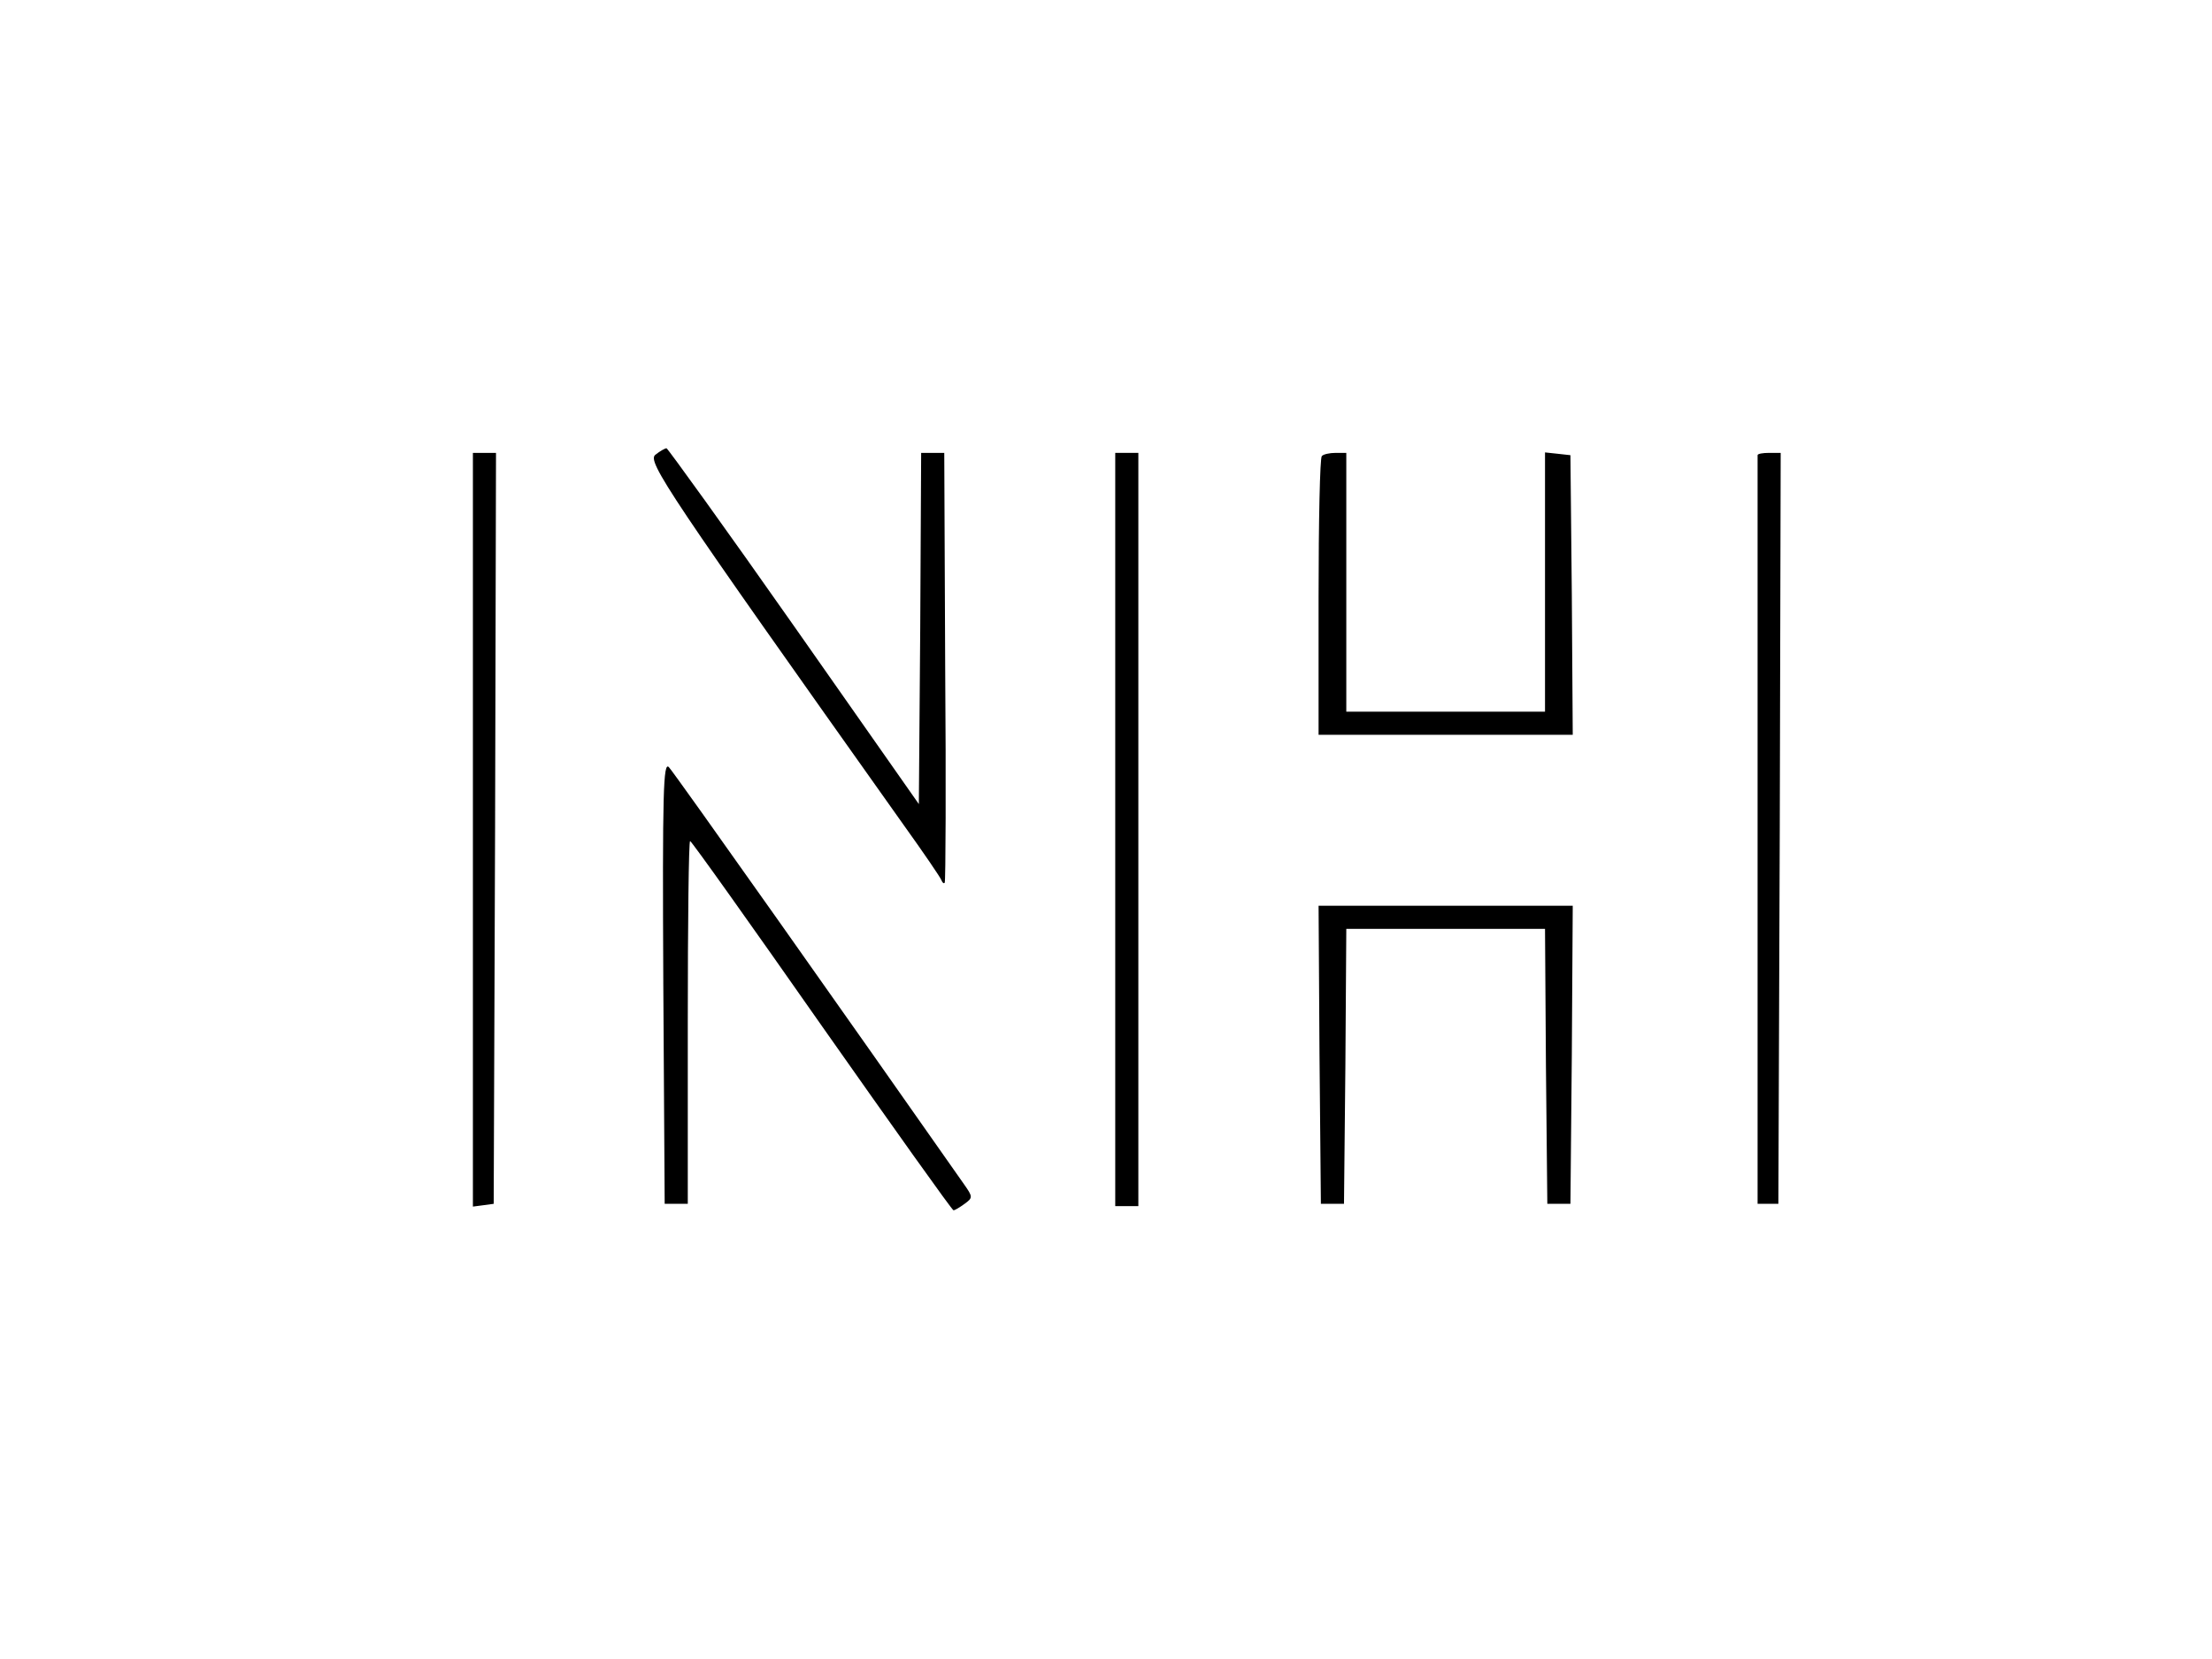 <?xml version="1.0" standalone="no"?>
<!DOCTYPE svg PUBLIC "-//W3C//DTD SVG 20010904//EN"
    "http://www.w3.org/TR/2001/REC-SVG-20010904/DTD/svg10.dtd">
<svg version="1.0" xmlns="http://www.w3.org/2000/svg"
     width="200pt" height="150pt" viewBox="0 0 350 359"
     preserveAspectRatio="xMidYMid meet">

    <g transform="translate(0,359) scale(0.1,-0.1)"
       fill="#000000" stroke="none">
        <path d="M775 2606 c-19 -14 26 -81 537 -801 43 -60 80 -114 82 -120 2 -5 5
-8 7 -5 2 3 3 213 1 468 l-2 462 -25 0 -25 0 -2 -380 -3 -380 -270 385 c-148
211 -273 384 -276 385 -3 0 -14 -6 -24 -14z" />
        <path d="M380 1794 l0 -815 23 3 22 3 3 813 2 812 -25 0 -25 0 0 -816z" />
        <path d="M1770 1795 l0 -815 25 0 25 0 0 815 0 815 -25 0 -25 0 0 -815z" />
        <path d="M2217 2603 c-4 -3 -7 -141 -7 -305 l0 -298 275 0 275 0 -2 303 -3
302 -27 3 -28 3 0 -280 0 -281 -215 0 -215 0 0 280 0 280 -23 0 c-13 0 -27 -3
-30 -7z" />
        <path d="M3160 2605 c0 -3 0 -368 0 -812 l0 -808 22 0 23 0 3 813 2 812 -25 0
c-14 0 -25 -2 -25 -5z" />
        <path d="M792 1465 l3 -480 25 0 25 0 0 393 c0 215 2 392 5 392 3 0 131 -180
285 -400 154 -219 282 -399 285 -399 3 0 13 6 24 14 18 13 18 15 -1 42 -239
341 -628 892 -639 903 -12 12 -14 -52 -12 -465z" />
        <path d="M2212 1308 l3 -323 25 0 25 0 3 298 2 297 215 0 215 0 2 -297 3 -298
25 0 25 0 3 323 2 322 -275 0 -275 0 2 -322z" />
    </g>
</svg>
